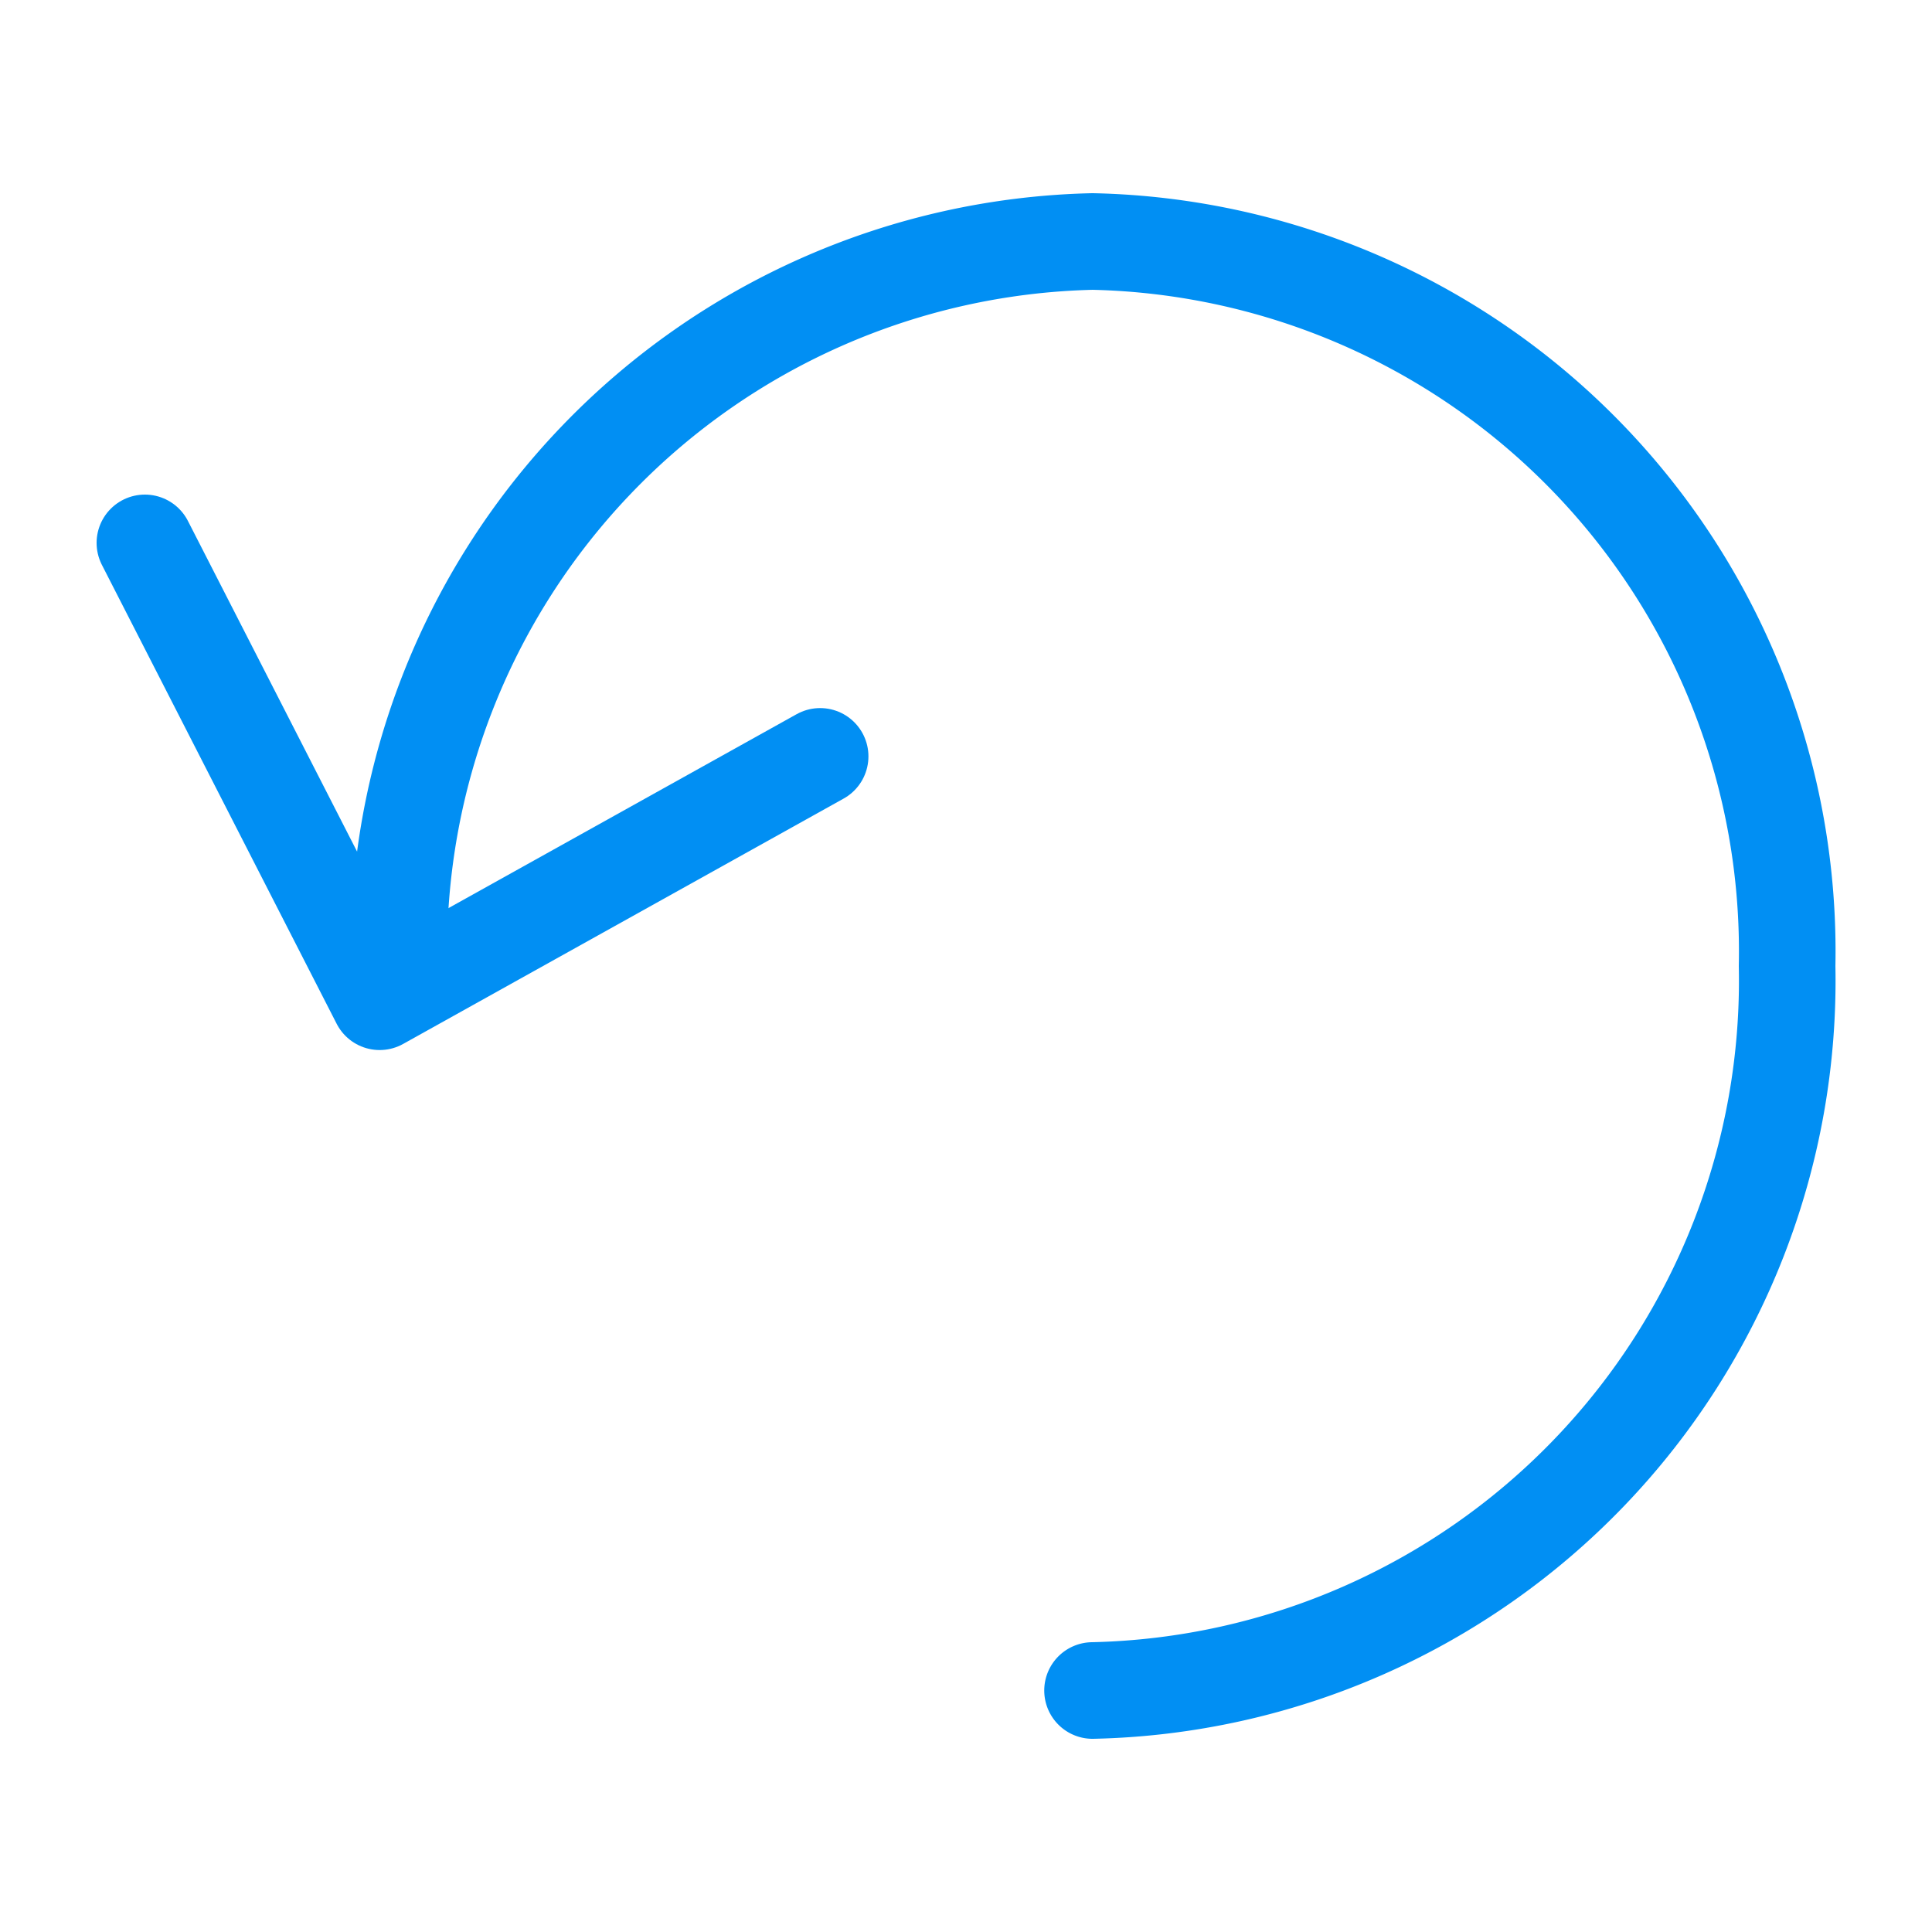 <svg id="RestoreIcon" data-name="Layer 1" xmlns="http://www.w3.org/2000/svg" width="20" height="20" viewBox="0 0 20 20">
  <defs>
    <style>
      .cls-1 {
        fill: none;
        stroke: #018FF3;
        stroke-linecap: round;
        stroke-linejoin: round;
      }
    </style>
  </defs>
  <g>
    <path class="cls-1" d="M4.13,10a7.35,7.35,0,0,1,7.18-7.5A7.35,7.35,0,0,1,18.5,10a7.35,7.35,0,0,1-7.19,7.5"/>
    <polyline class="cls-1" points="8.49 7.83 3.93 10.37 1.5 5.62"/>
  </g>
</svg>
